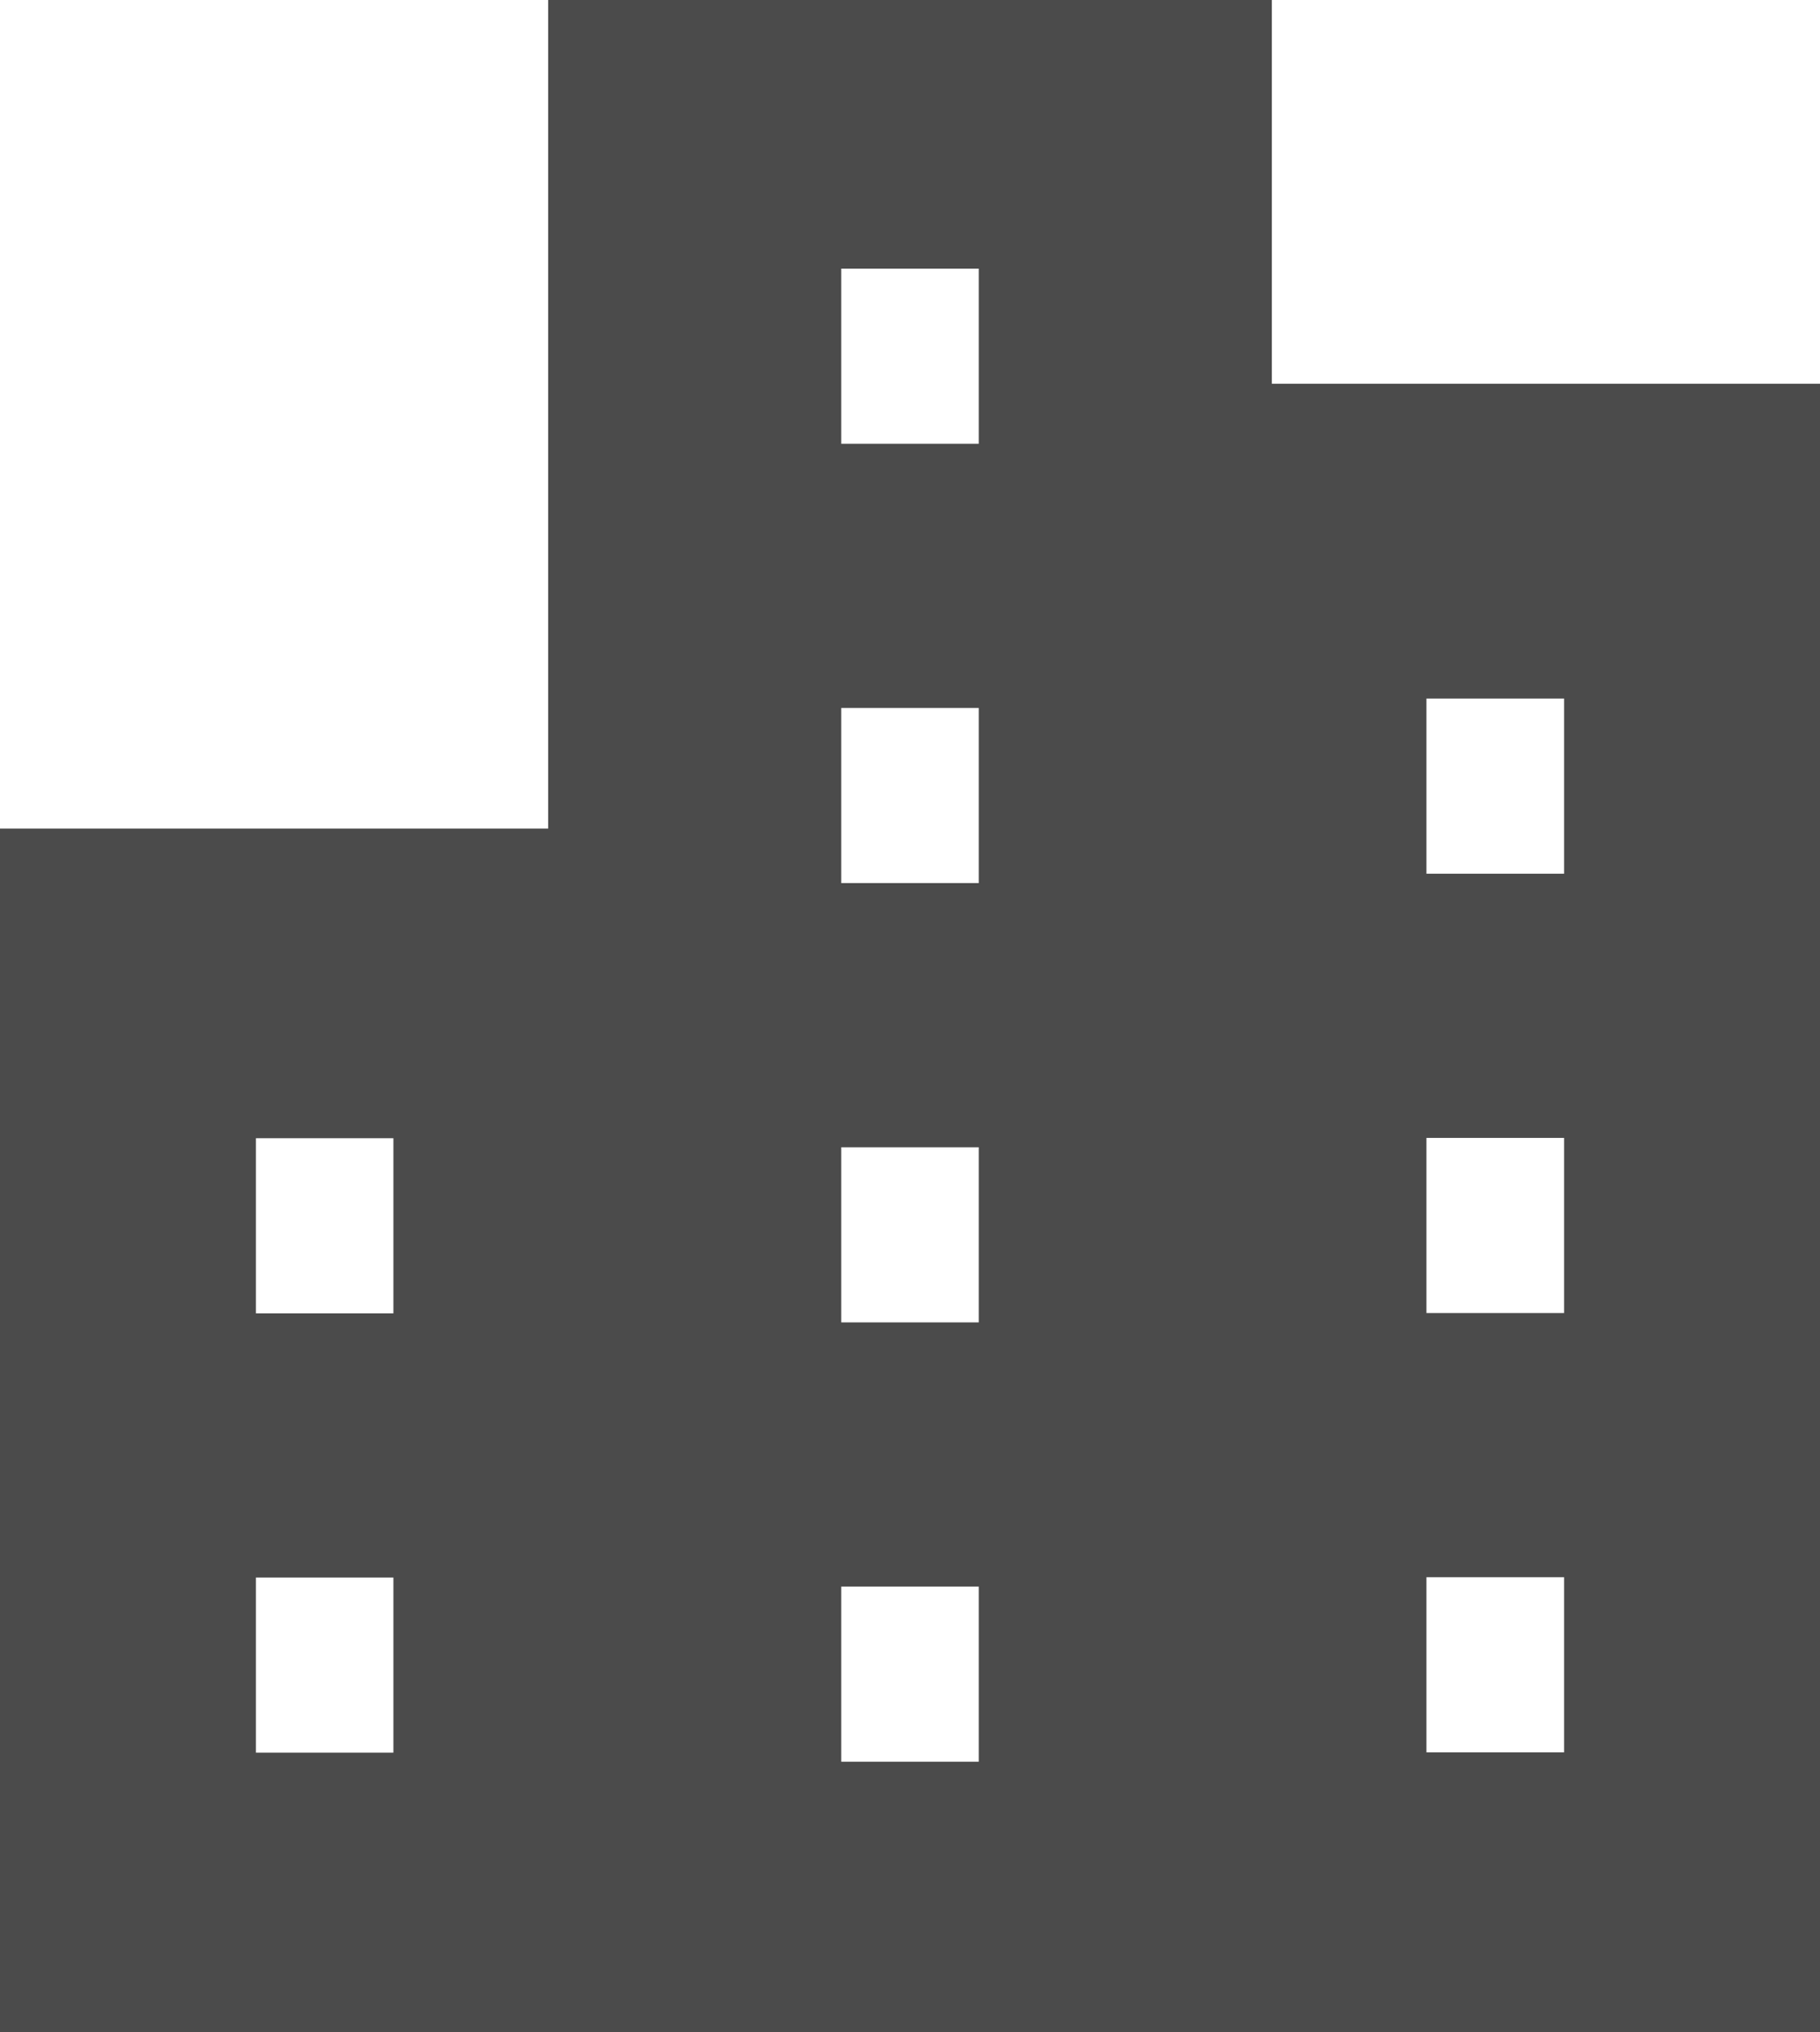 <?xml version="1.0" encoding="UTF-8"?>
<svg id="_レイヤー_2" data-name="レイヤー 2" xmlns="http://www.w3.org/2000/svg" viewBox="0 0 114.64 128">
  <defs>
    <style>
      .cls-1 {
        fill: #4b4b4b;
        stroke-width: 0px;
      }
    </style>
  </defs>
  <g id="_1" data-name="1">
    <path class="cls-1" d="m80.11,24.17V0h-45.58v52.19H0v75.81h114.64V24.17h-34.53ZM24.78,110.39h-8.66v-11.03h8.66v11.03Zm0-27.67h-8.66v-11.03h8.66v11.03Zm36.87,28.24h-8.66v-11.03h8.66v11.03Zm0-27.67h-8.66v-11.03h8.66v11.03Zm0-27.67h-8.66v-11.03h8.66v11.03Zm0-27.67h-8.66v-11.03h8.66v11.03Zm36.87,82.42h-8.67v-11.03h8.67v11.03Zm0-27.67h-8.67v-11.03h8.67v11.03Zm0-27.67h-8.67v-11.03h8.67v11.03Z"/>
  </g>
</svg>